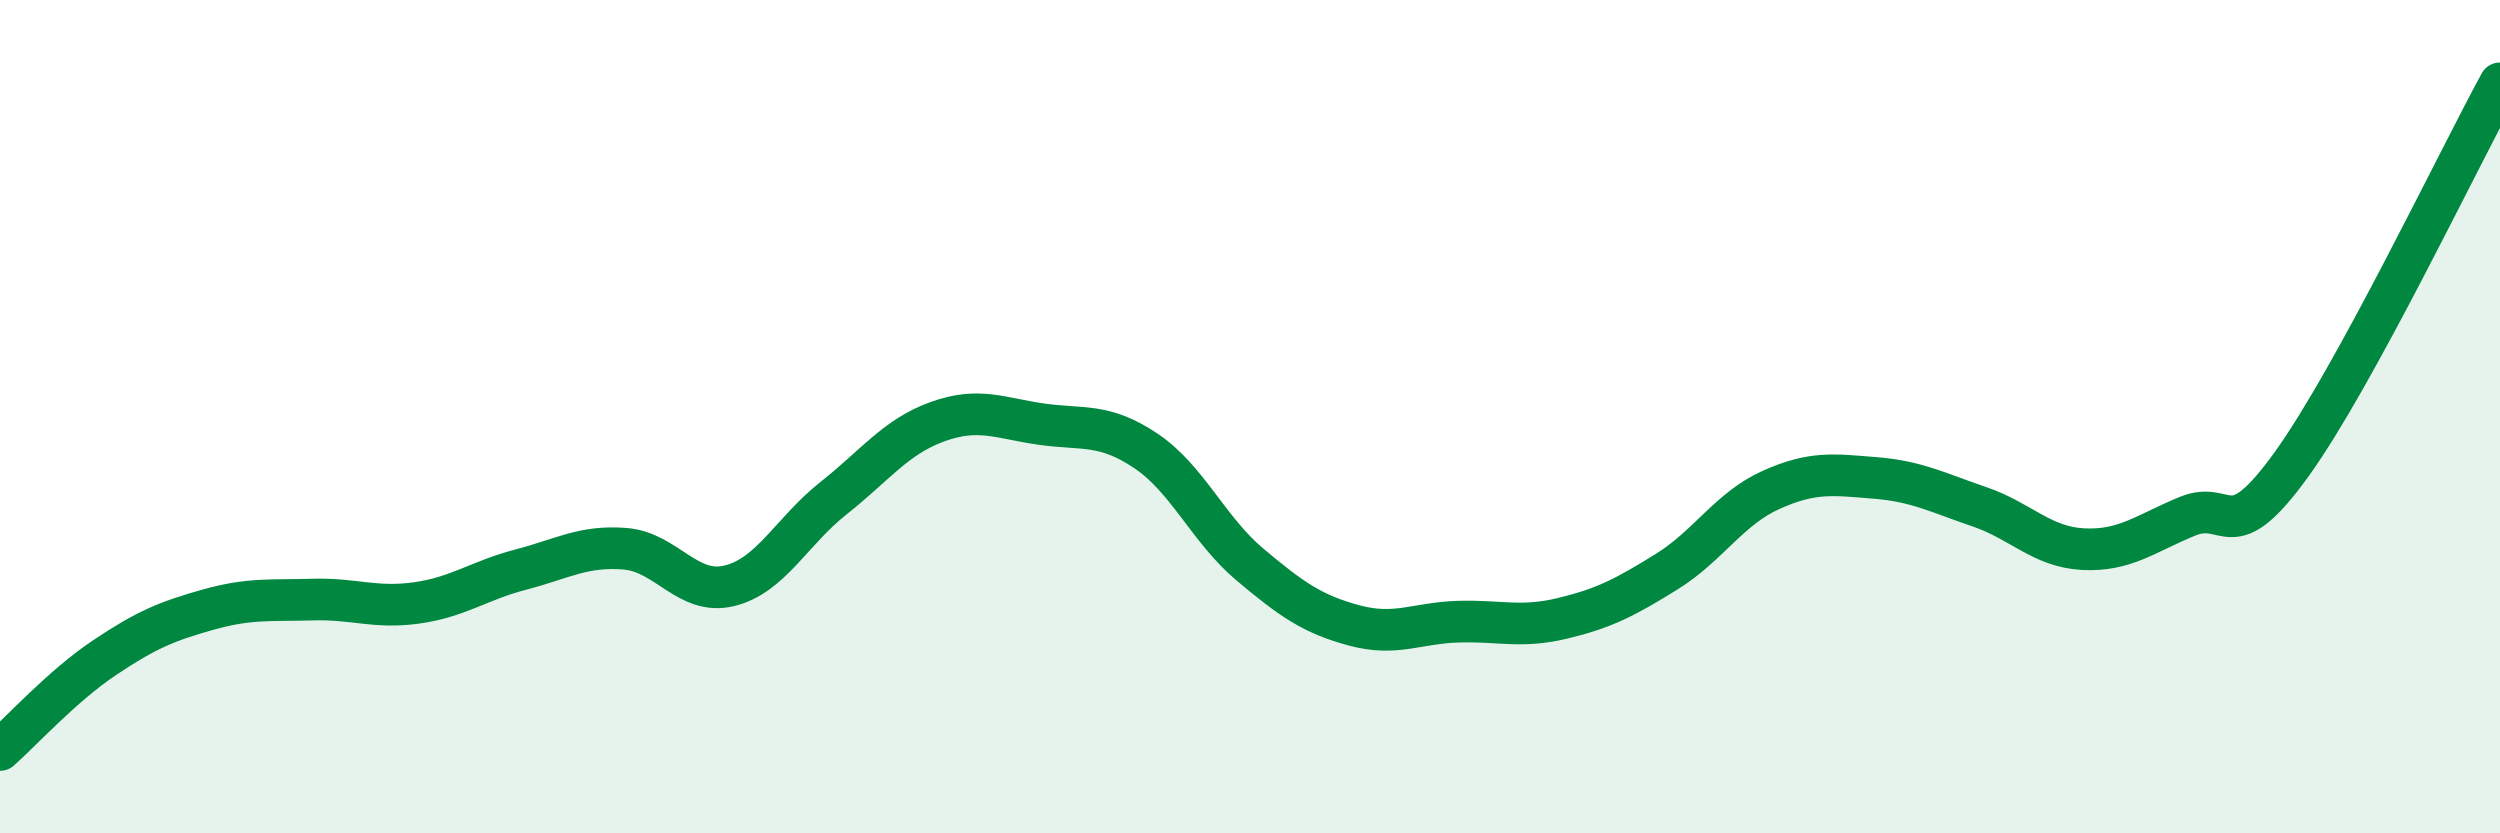 
    <svg width="60" height="20" viewBox="0 0 60 20" xmlns="http://www.w3.org/2000/svg">
      <path
        d="M 0,18 C 0.5,17.56 1.5,16.46 2.5,15.79 C 3.5,15.12 4,14.91 5,14.63 C 6,14.35 6.5,14.42 7.5,14.39 C 8.5,14.36 9,14.61 10,14.47 C 11,14.33 11.5,13.93 12.5,13.67 C 13.5,13.41 14,13.09 15,13.17 C 16,13.25 16.5,14.3 17.5,14.06 C 18.5,13.82 19,12.75 20,11.96 C 21,11.17 21.5,10.48 22.5,10.12 C 23.5,9.76 24,10.04 25,10.18 C 26,10.32 26.5,10.15 27.5,10.82 C 28.5,11.49 29,12.71 30,13.55 C 31,14.39 31.5,14.74 32.5,15.01 C 33.5,15.28 34,14.95 35,14.92 C 36,14.89 36.5,15.08 37.5,14.84 C 38.5,14.6 39,14.34 40,13.72 C 41,13.1 41.5,12.21 42.5,11.76 C 43.5,11.31 44,11.39 45,11.47 C 46,11.55 46.5,11.82 47.5,12.16 C 48.5,12.5 49,13.13 50,13.18 C 51,13.23 51.5,12.8 52.5,12.39 C 53.5,11.98 53.5,13.22 55,11.14 C 56.5,9.06 59,3.83 60,2L60 20L0 20Z"
        fill="#008740"
        opacity="0.1"
        stroke-linecap="round"
        stroke-linejoin="round"
      />
      <path
        d="M 0,18 C 0.5,17.56 1.5,16.46 2.5,15.79 C 3.5,15.12 4,14.91 5,14.63 C 6,14.35 6.5,14.42 7.5,14.39 C 8.5,14.36 9,14.61 10,14.47 C 11,14.33 11.5,13.93 12.5,13.67 C 13.5,13.41 14,13.09 15,13.17 C 16,13.25 16.5,14.3 17.5,14.06 C 18.5,13.82 19,12.75 20,11.96 C 21,11.17 21.5,10.48 22.5,10.12 C 23.5,9.76 24,10.04 25,10.18 C 26,10.32 26.5,10.15 27.5,10.82 C 28.5,11.49 29,12.71 30,13.55 C 31,14.39 31.5,14.74 32.5,15.01 C 33.5,15.28 34,14.95 35,14.92 C 36,14.89 36.5,15.08 37.5,14.84 C 38.5,14.6 39,14.34 40,13.72 C 41,13.1 41.5,12.21 42.5,11.76 C 43.5,11.31 44,11.39 45,11.47 C 46,11.55 46.5,11.82 47.5,12.16 C 48.5,12.5 49,13.13 50,13.18 C 51,13.23 51.5,12.8 52.5,12.39 C 53.5,11.98 53.5,13.22 55,11.14 C 56.5,9.06 59,3.83 60,2"
        stroke="#008740"
        stroke-width="1"
        fill="none"
        stroke-linecap="round"
        stroke-linejoin="round"
      />
    </svg>
  